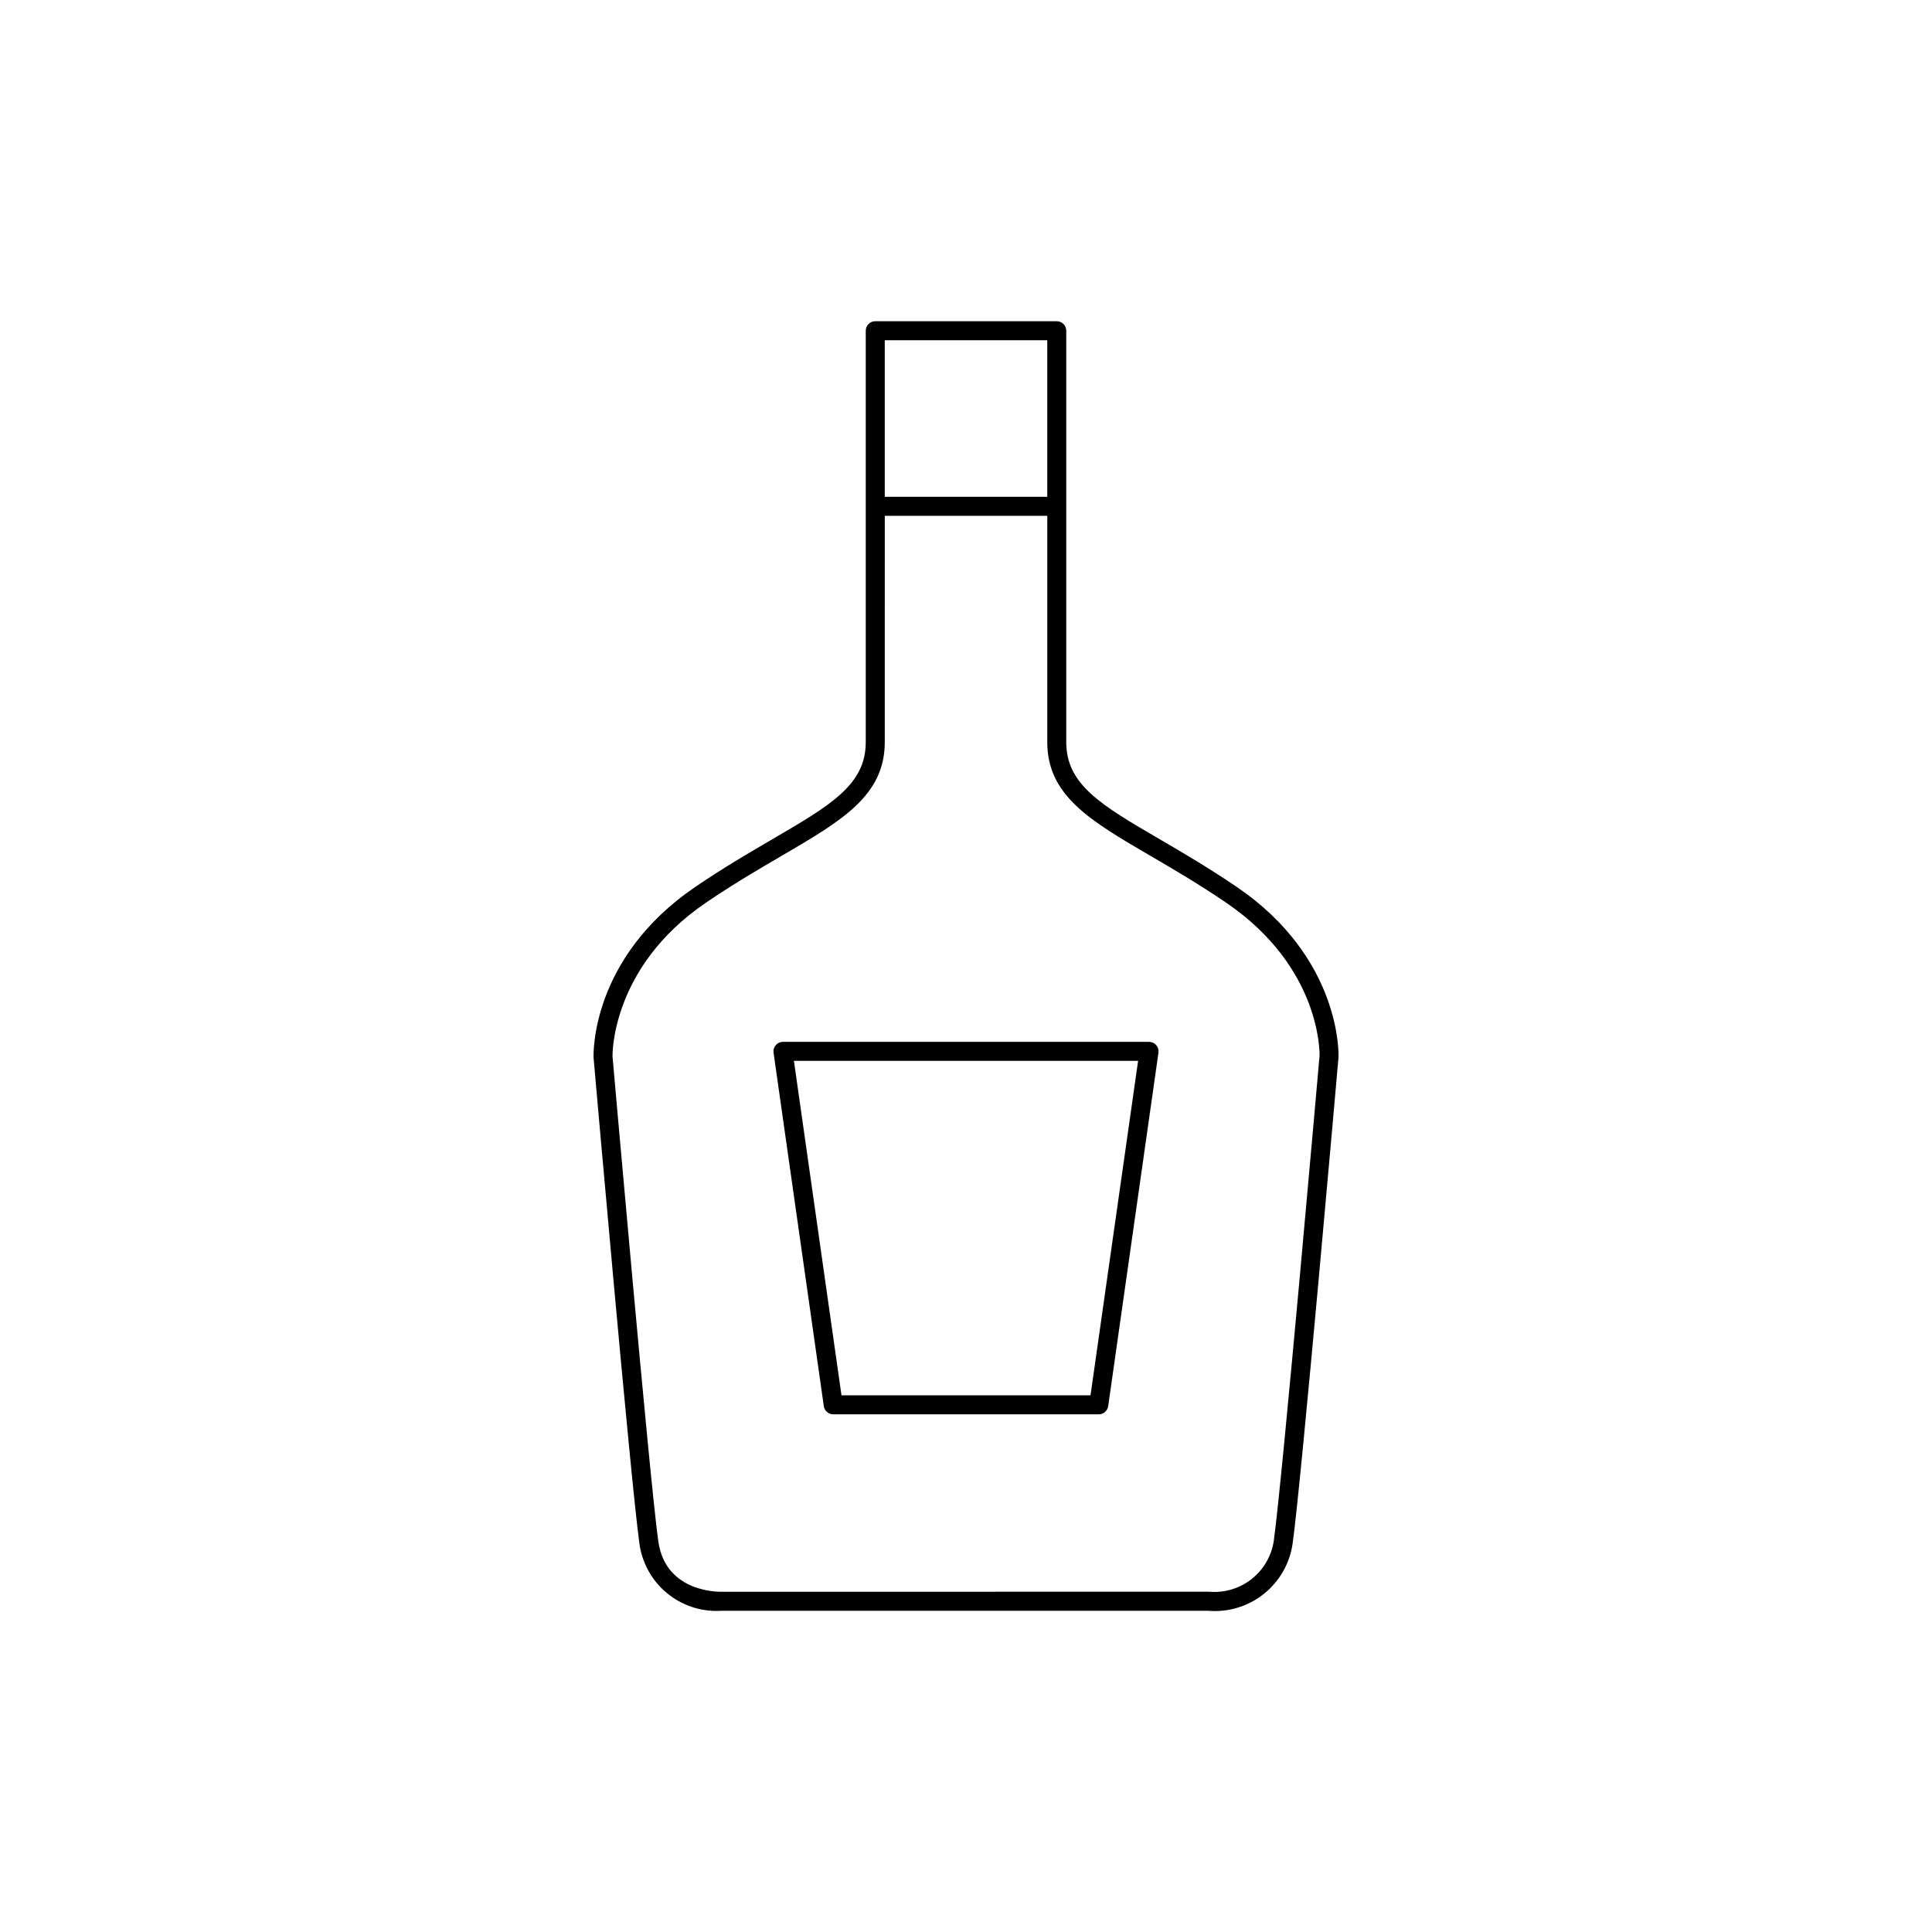 <?xml version="1.0" encoding="UTF-8"?>
<!-- Uploaded to: ICON Repo, www.svgrepo.com, Generator: ICON Repo Mixer Tools -->
<svg fill="#000000" width="800px" height="800px" version="1.1" viewBox="144 144 512 512" xmlns="http://www.w3.org/2000/svg">
 <path d="m448.51 420.1h-97.016c-0.73 0-1.426 0.316-1.902 0.867-0.48 0.555-0.695 1.285-0.594 2.008l13.32 93.668c0.176 1.238 1.242 2.164 2.496 2.164h70.371c1.254 0 2.32-0.926 2.496-2.164l13.32-93.668c0.102-0.723-0.113-1.453-0.594-2.008-0.477-0.551-1.172-0.867-1.902-0.867zm-15.512 93.668h-65.996l-12.605-88.629h91.211zm38.828-134.67c-7.488-5.106-14.41-9.141-20.512-12.703-15.434-9-24.746-14.43-24.746-25.707v-109.04c0-0.668-0.266-1.309-0.738-1.781-0.473-0.473-1.113-0.738-1.781-0.738h-48.098c-1.391 0-2.519 1.125-2.519 2.519v109.04c0 11.277-9.312 16.707-24.746 25.711-6.102 3.559-13.02 7.59-20.508 12.699-27.461 18.723-26.926 43.969-26.879 45.172 0.402 4.586 9.852 112.46 12.164 128.87h-0.004c0.707 5.086 3.289 9.723 7.238 13.008 3.949 3.285 8.98 4.977 14.113 4.746 0.367 0 0.723-0.012 1.059-0.031h128.2c5.301 0.477 10.586-1.094 14.766-4.391 4.18-3.293 6.941-8.066 7.711-13.332 2.316-16.41 11.766-124.29 12.172-129 0.039-1.07 0.574-26.316-26.887-45.039zm-50.293-144.93v41.492l-43.062-0.004v-41.488zm72.156 189.66c-0.098 1.121-9.84 112.33-12.137 128.61-0.613 3.922-2.676 7.477-5.777 9.957-3.102 2.481-7.019 3.711-10.984 3.445-0.488 0-0.559-0.016-0.66-0.016l-128.39 0.004c-0.625 0.031-15.316 0.609-17.289-13.391-2.297-16.277-12.035-127.49-12.129-128.47-0.008-0.234-0.5-23.527 24.695-40.703 7.34-5.004 14.176-8.992 20.207-12.512 15.816-9.227 27.246-15.891 27.246-30.062l0.004-59.988h43.062v59.988c0 14.168 11.43 20.836 27.246 30.062 6.031 3.519 12.871 7.504 20.211 12.512 25.074 17.094 24.719 39.75 24.699 40.566z"/>
</svg>